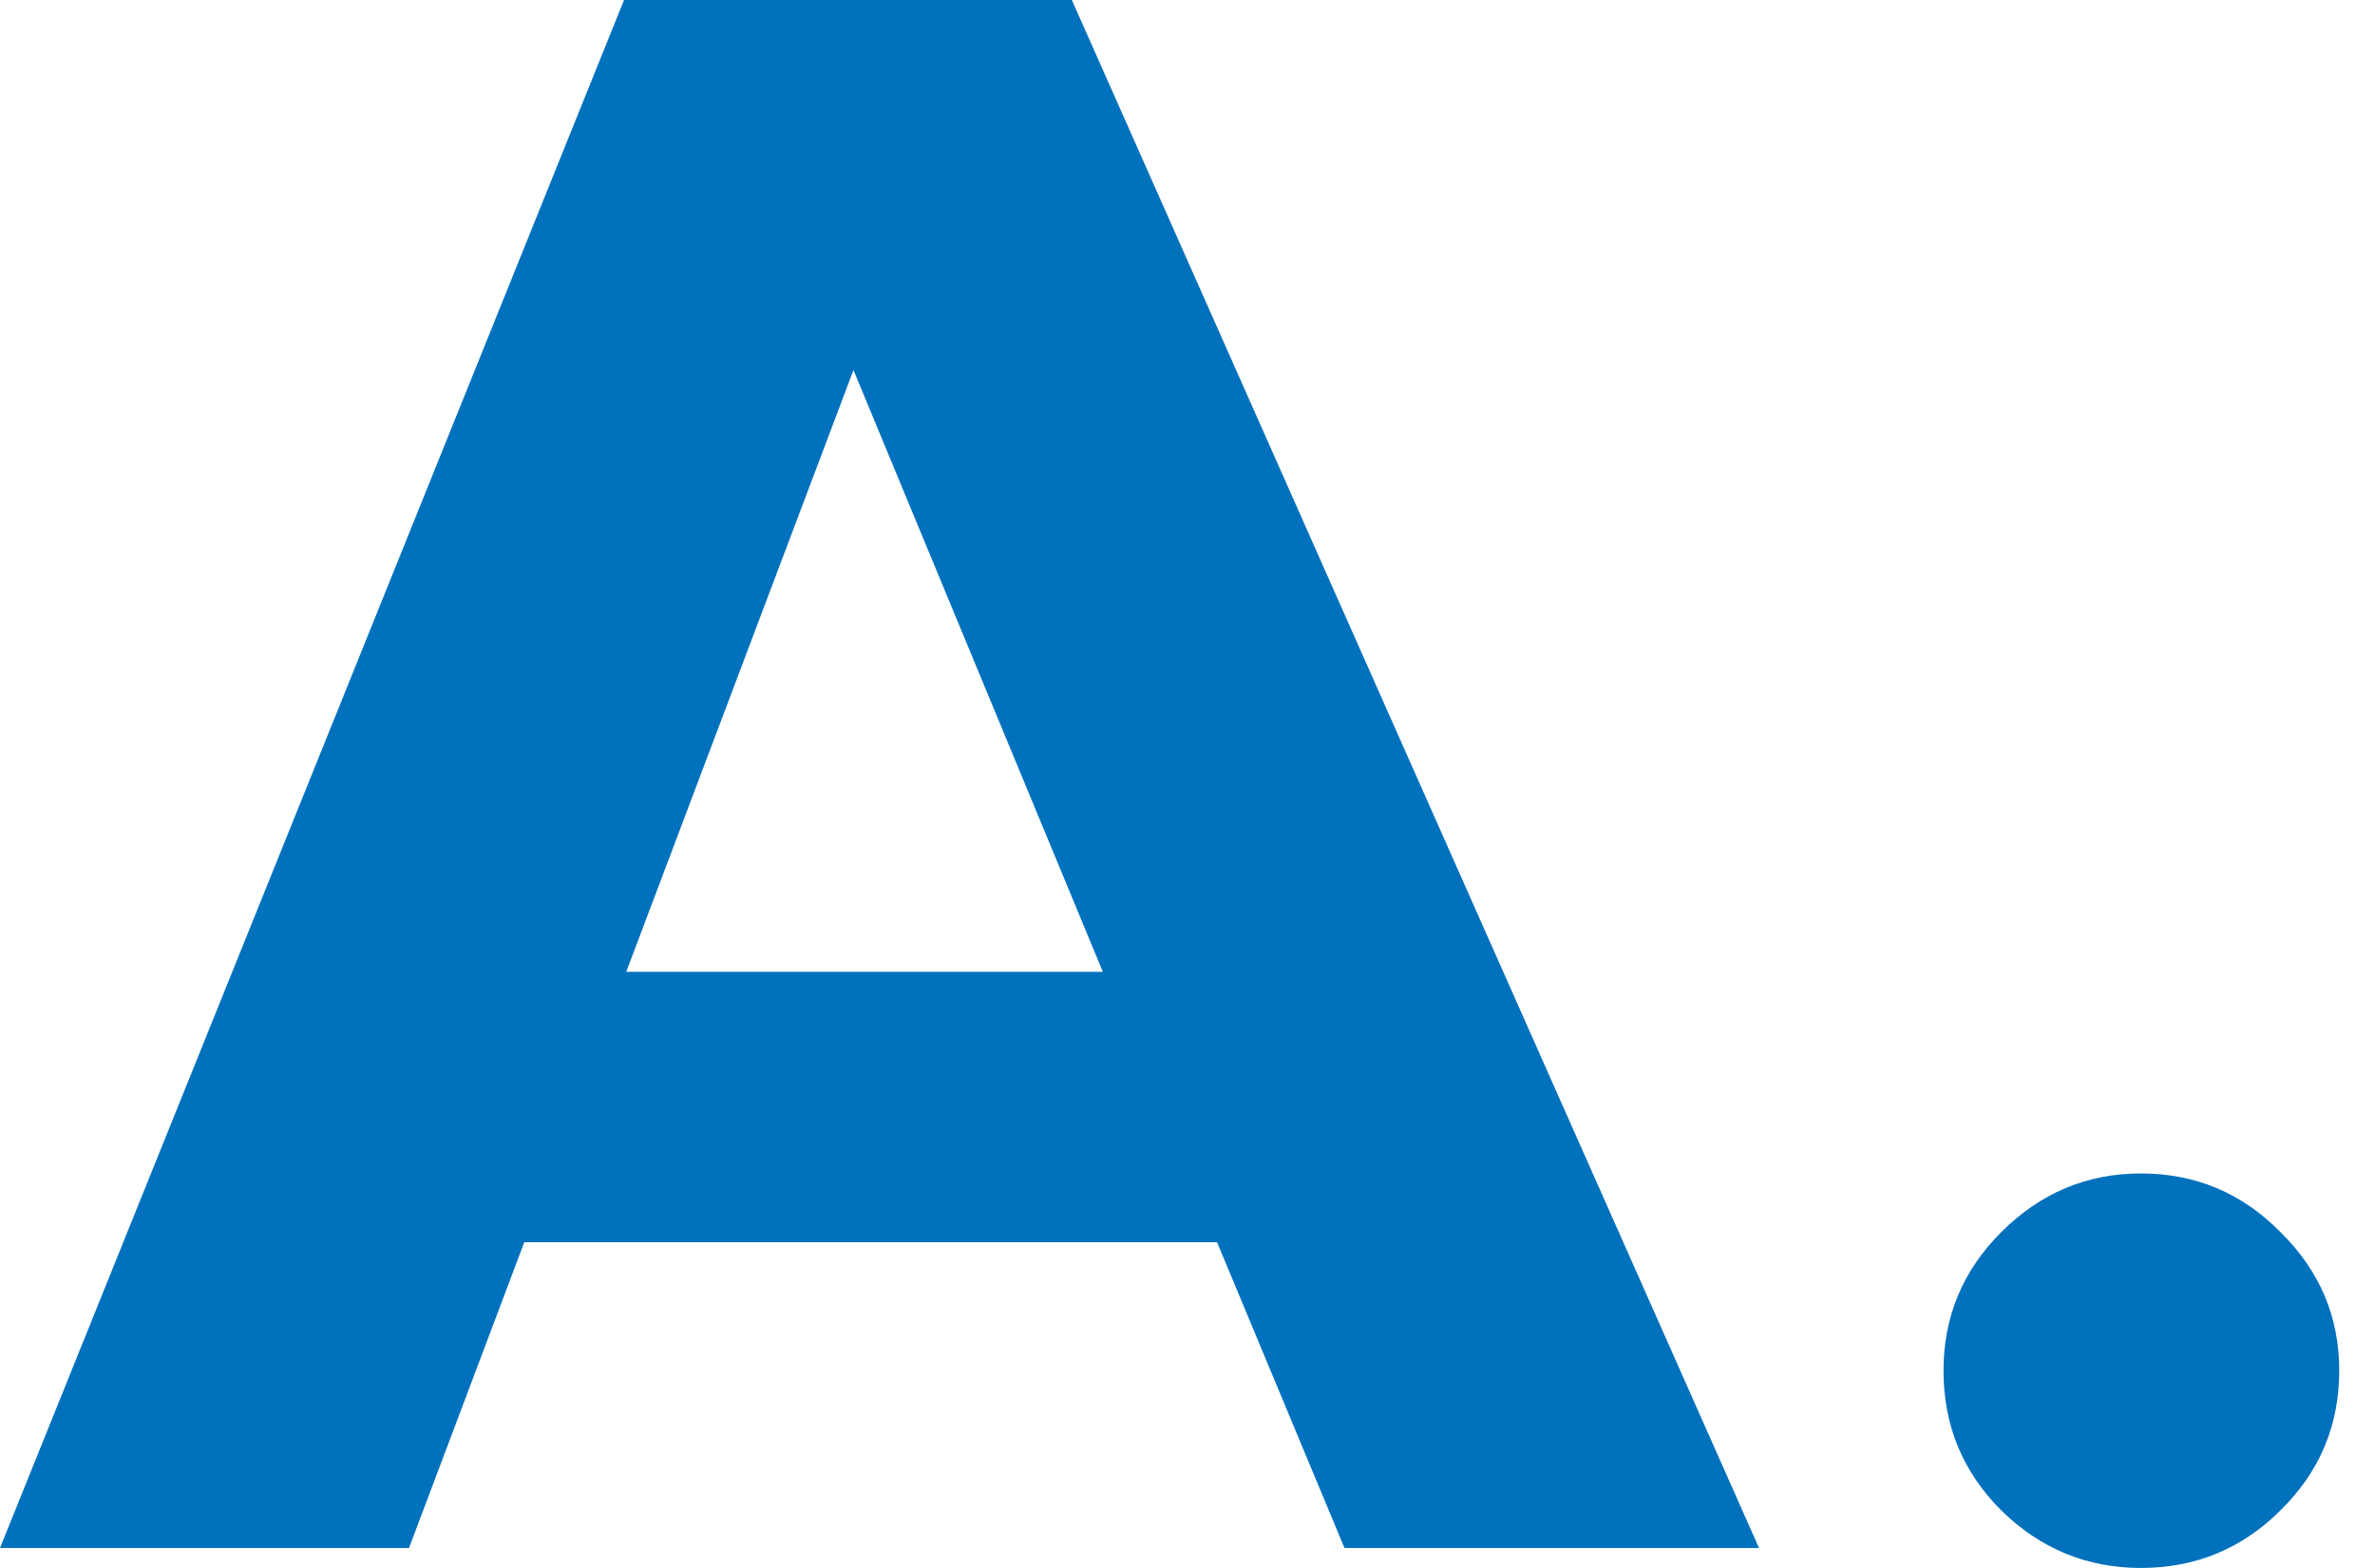 <svg width="53" height="35" viewBox="0 0 53 35" fill="none" xmlns="http://www.w3.org/2000/svg">
<path d="M43.371 30.597C43.371 29.393 43.8 28.363 44.658 27.505C45.532 26.631 46.57 26.194 47.774 26.194C48.994 26.194 50.033 26.631 50.891 27.505C51.765 28.363 52.202 29.393 52.202 30.597C52.202 31.817 51.765 32.856 50.891 33.714C50.033 34.571 48.994 35 47.774 35C46.57 35 45.532 34.571 44.658 33.714C43.8 32.856 43.371 31.817 43.371 30.597Z" fill="#0071BC"/>
<path d="M23.919 0L39.254 34.555H30.003L27.159 27.728H11.7L9.127 34.555H0L13.926 0H23.919ZM24.611 21.693L19.046 8.261L13.975 21.693H24.611Z" fill="#0071BC"/>
</svg>
